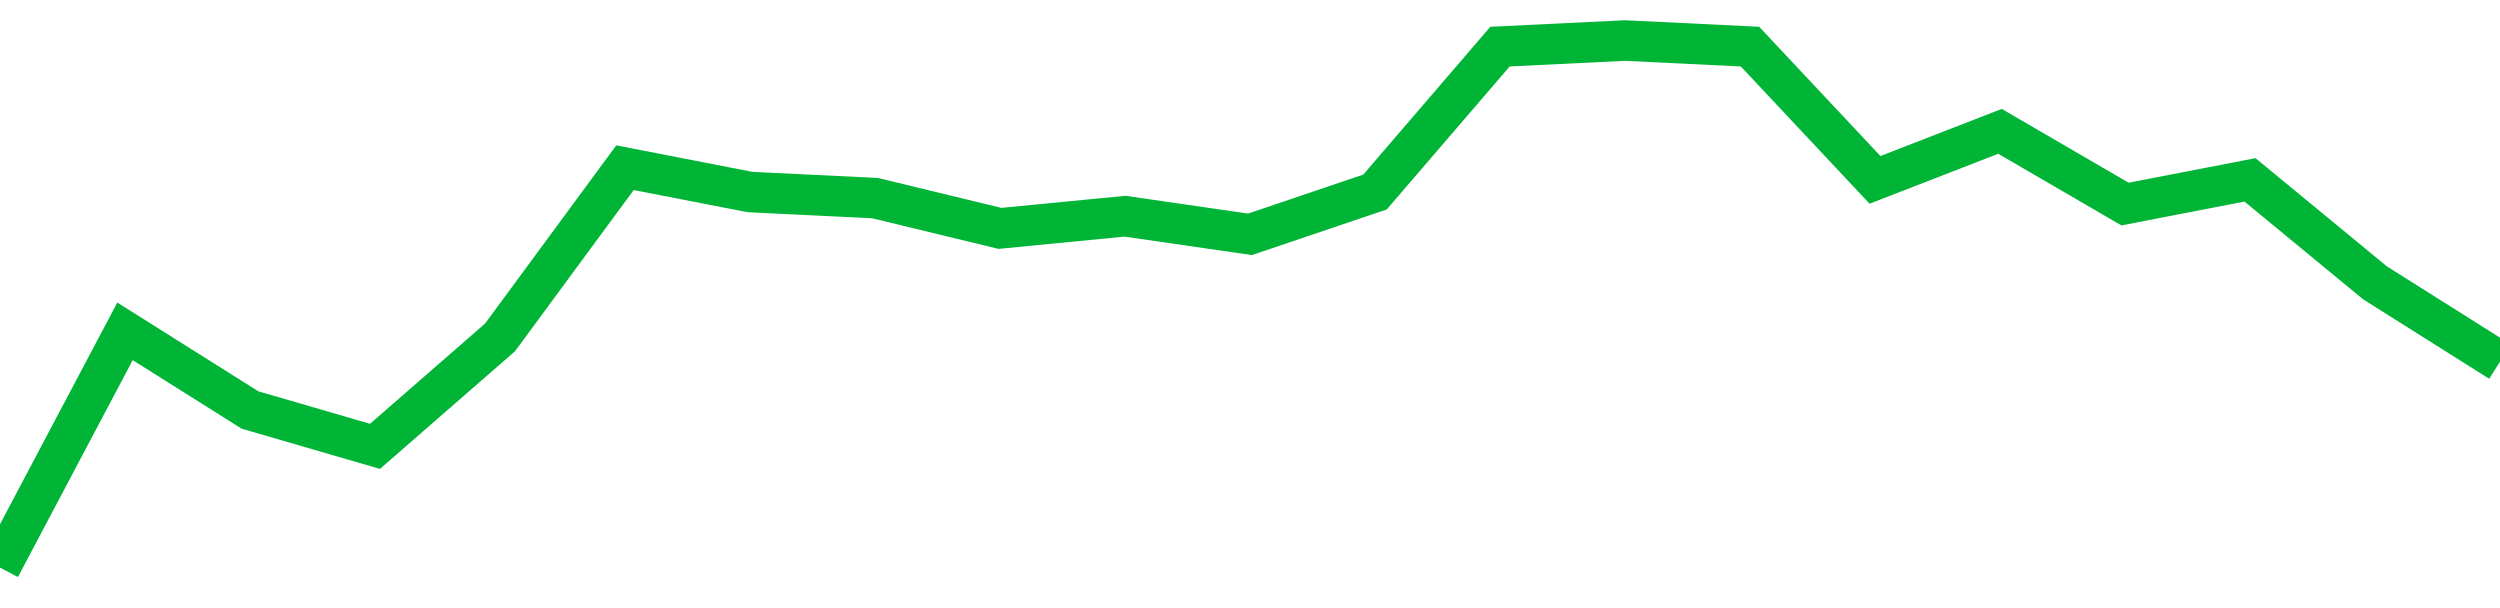 <!-- Generated with https://github.com/jxxe/sparkline/ --><svg viewBox="0 0 185 45" class="sparkline" xmlns="http://www.w3.org/2000/svg"><path class="sparkline--fill" d="M 0 42 L 0 42 L 9.25 24.52 L 18.5 30.34 L 27.75 33.03 L 37 24.97 L 46.25 12.41 L 55.5 14.21 L 64.75 14.66 L 74 16.9 L 83.25 16 L 92.5 17.34 L 101.75 14.21 L 111 3.45 L 120.25 3 L 129.5 3.45 L 138.75 13.31 L 148 9.72 L 157.25 15.1 L 166.5 13.31 L 175.75 20.93 L 185 26.76 V 45 L 0 45 Z" stroke="none" fill="none" ></path><path class="sparkline--line" d="M 0 42 L 0 42 L 9.25 24.52 L 18.5 30.34 L 27.75 33.03 L 37 24.97 L 46.25 12.41 L 55.5 14.21 L 64.75 14.66 L 74 16.9 L 83.25 16 L 92.5 17.34 L 101.75 14.21 L 111 3.45 L 120.25 3 L 129.5 3.45 L 138.75 13.31 L 148 9.72 L 157.25 15.1 L 166.5 13.31 L 175.75 20.93 L 185 26.76" fill="none" stroke-width="3" stroke="#00B436" ></path></svg>